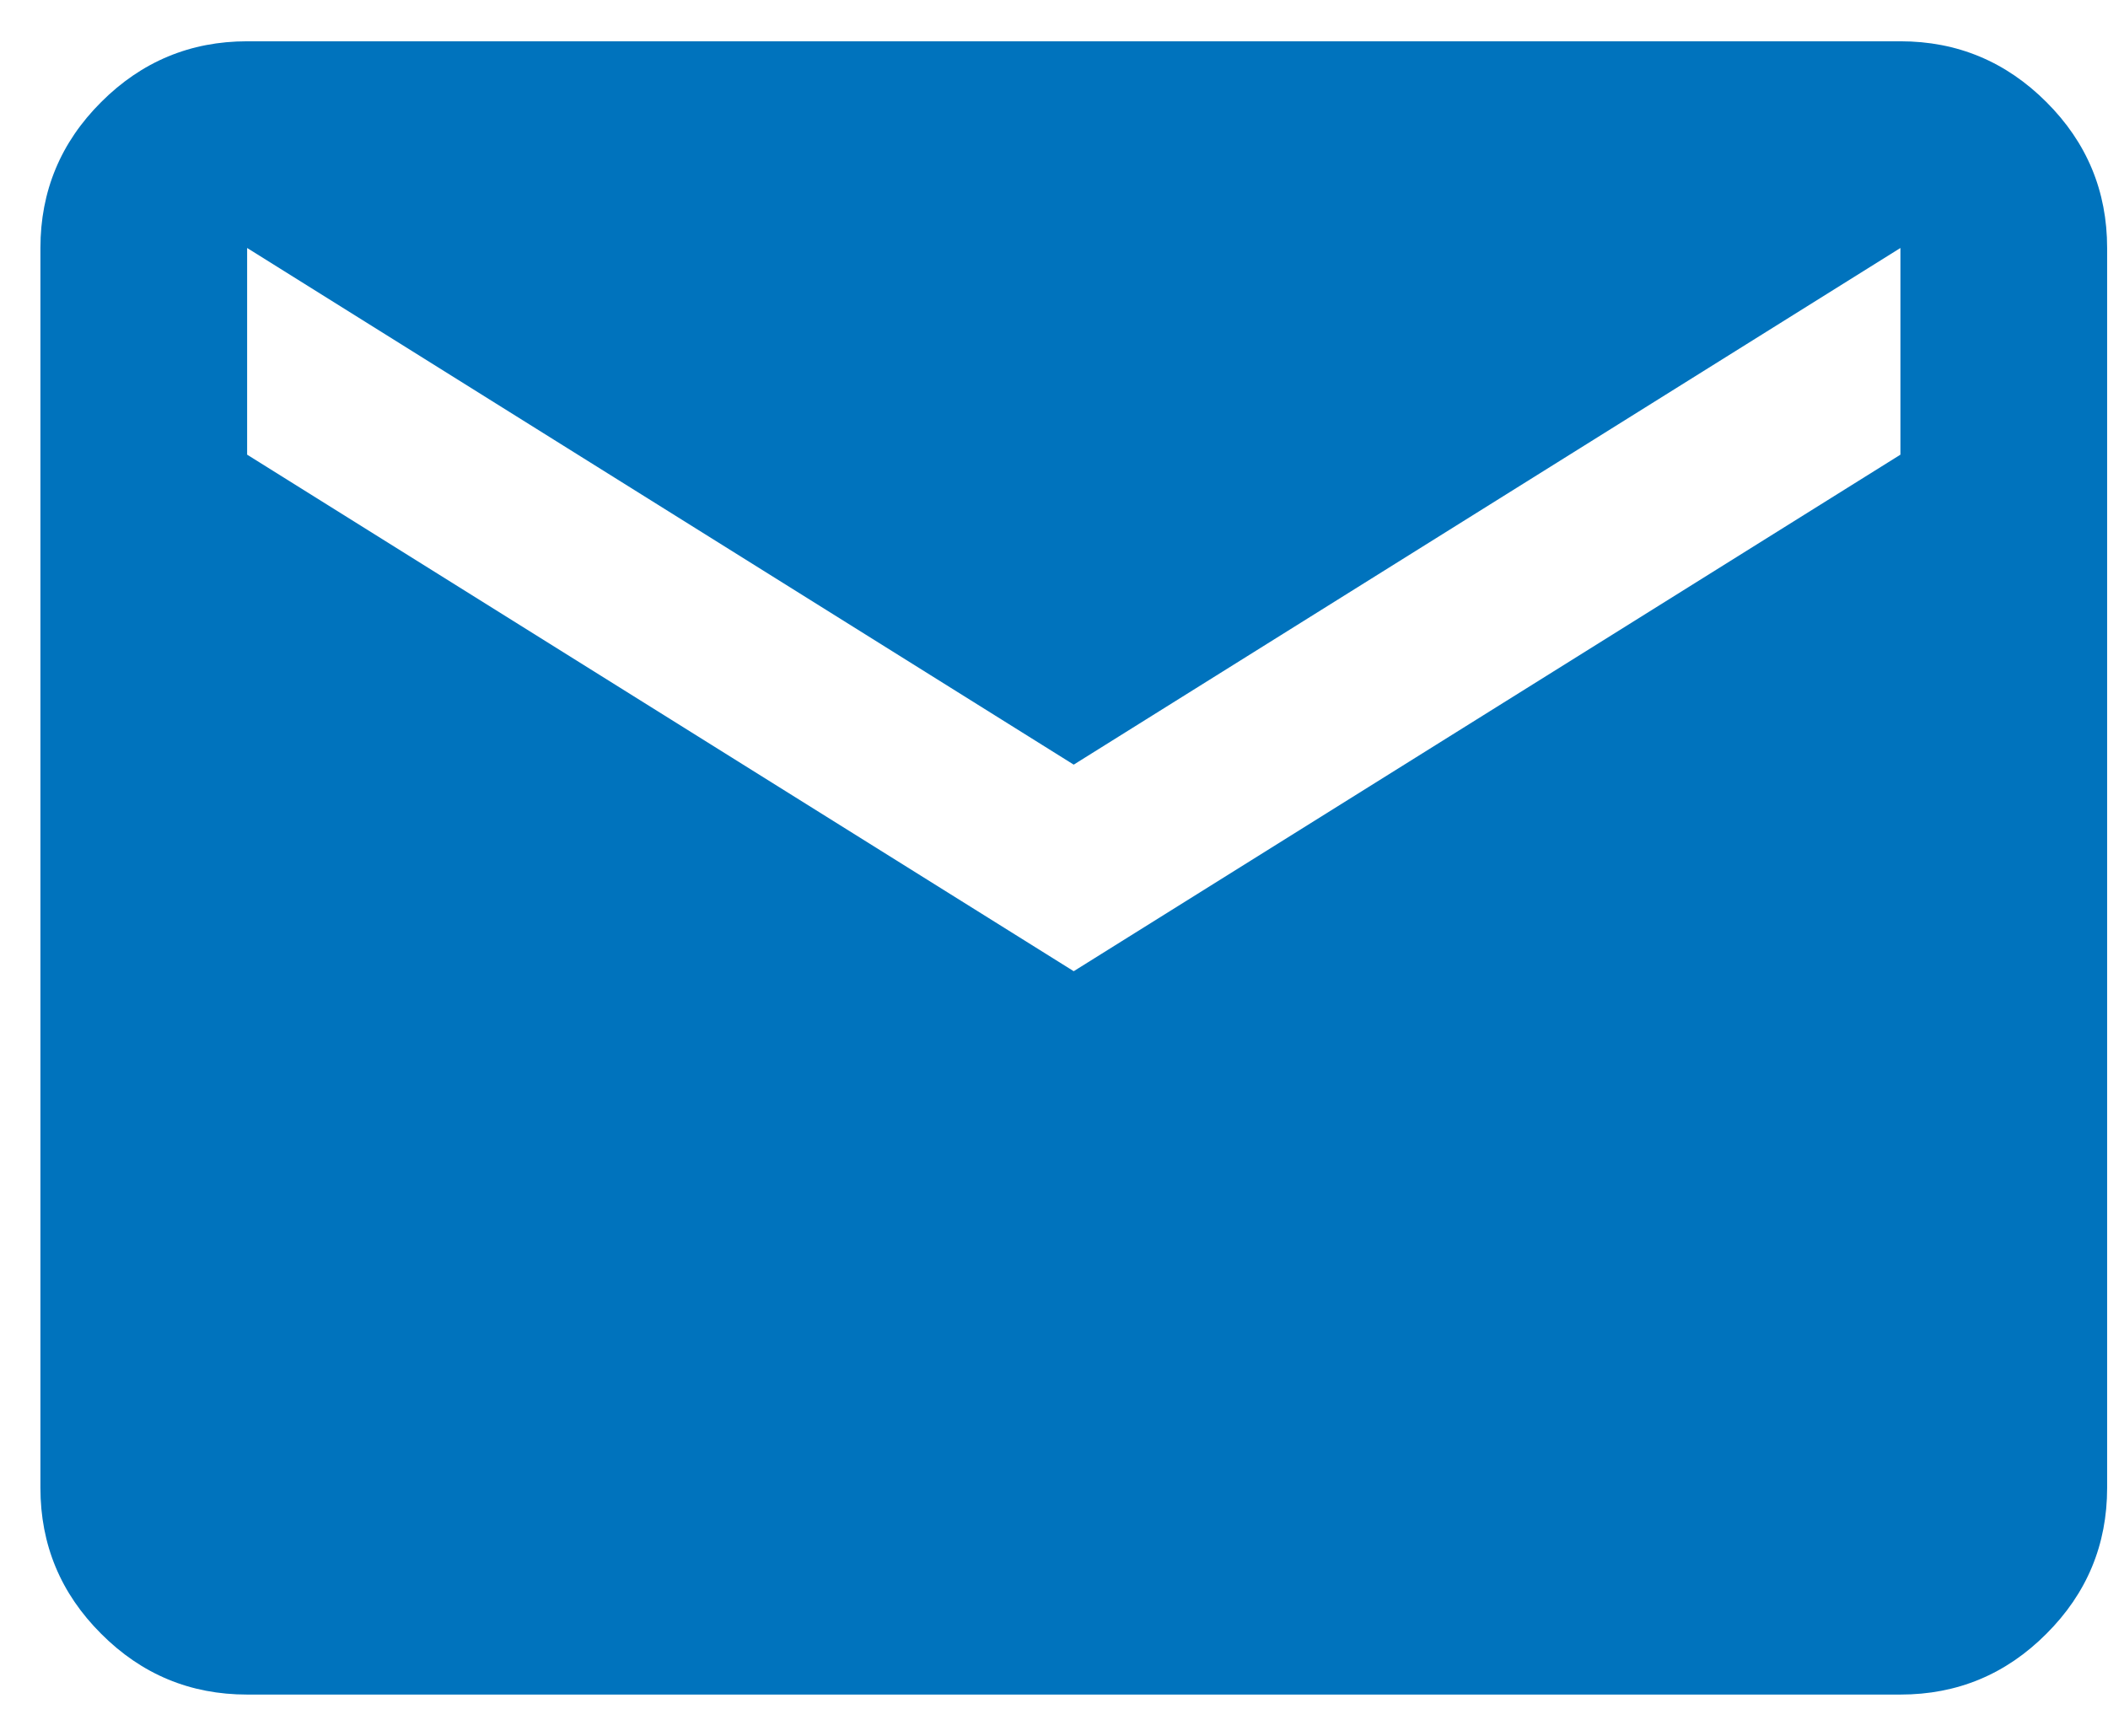 <svg width="17" height="14" viewBox="0 0 17 14" fill="none" xmlns="http://www.w3.org/2000/svg">
<path d="M1.993 13.667C1.535 13.667 1.142 13.504 0.816 13.177C0.489 12.851 0.326 12.458 0.326 12V2C0.326 1.542 0.489 1.149 0.816 0.823C1.142 0.497 1.535 0.333 1.993 0.333H15.326C15.784 0.333 16.177 0.497 16.503 0.823C16.83 1.149 16.993 1.542 16.993 2V12C16.993 12.458 16.83 12.851 16.503 13.177C16.177 13.504 15.784 13.667 15.326 13.667H1.993ZM8.659 7.833L15.326 3.667V2L8.659 6.167L1.993 2V3.667L8.659 7.833Z" fill="#0073BD"/>
</svg>
